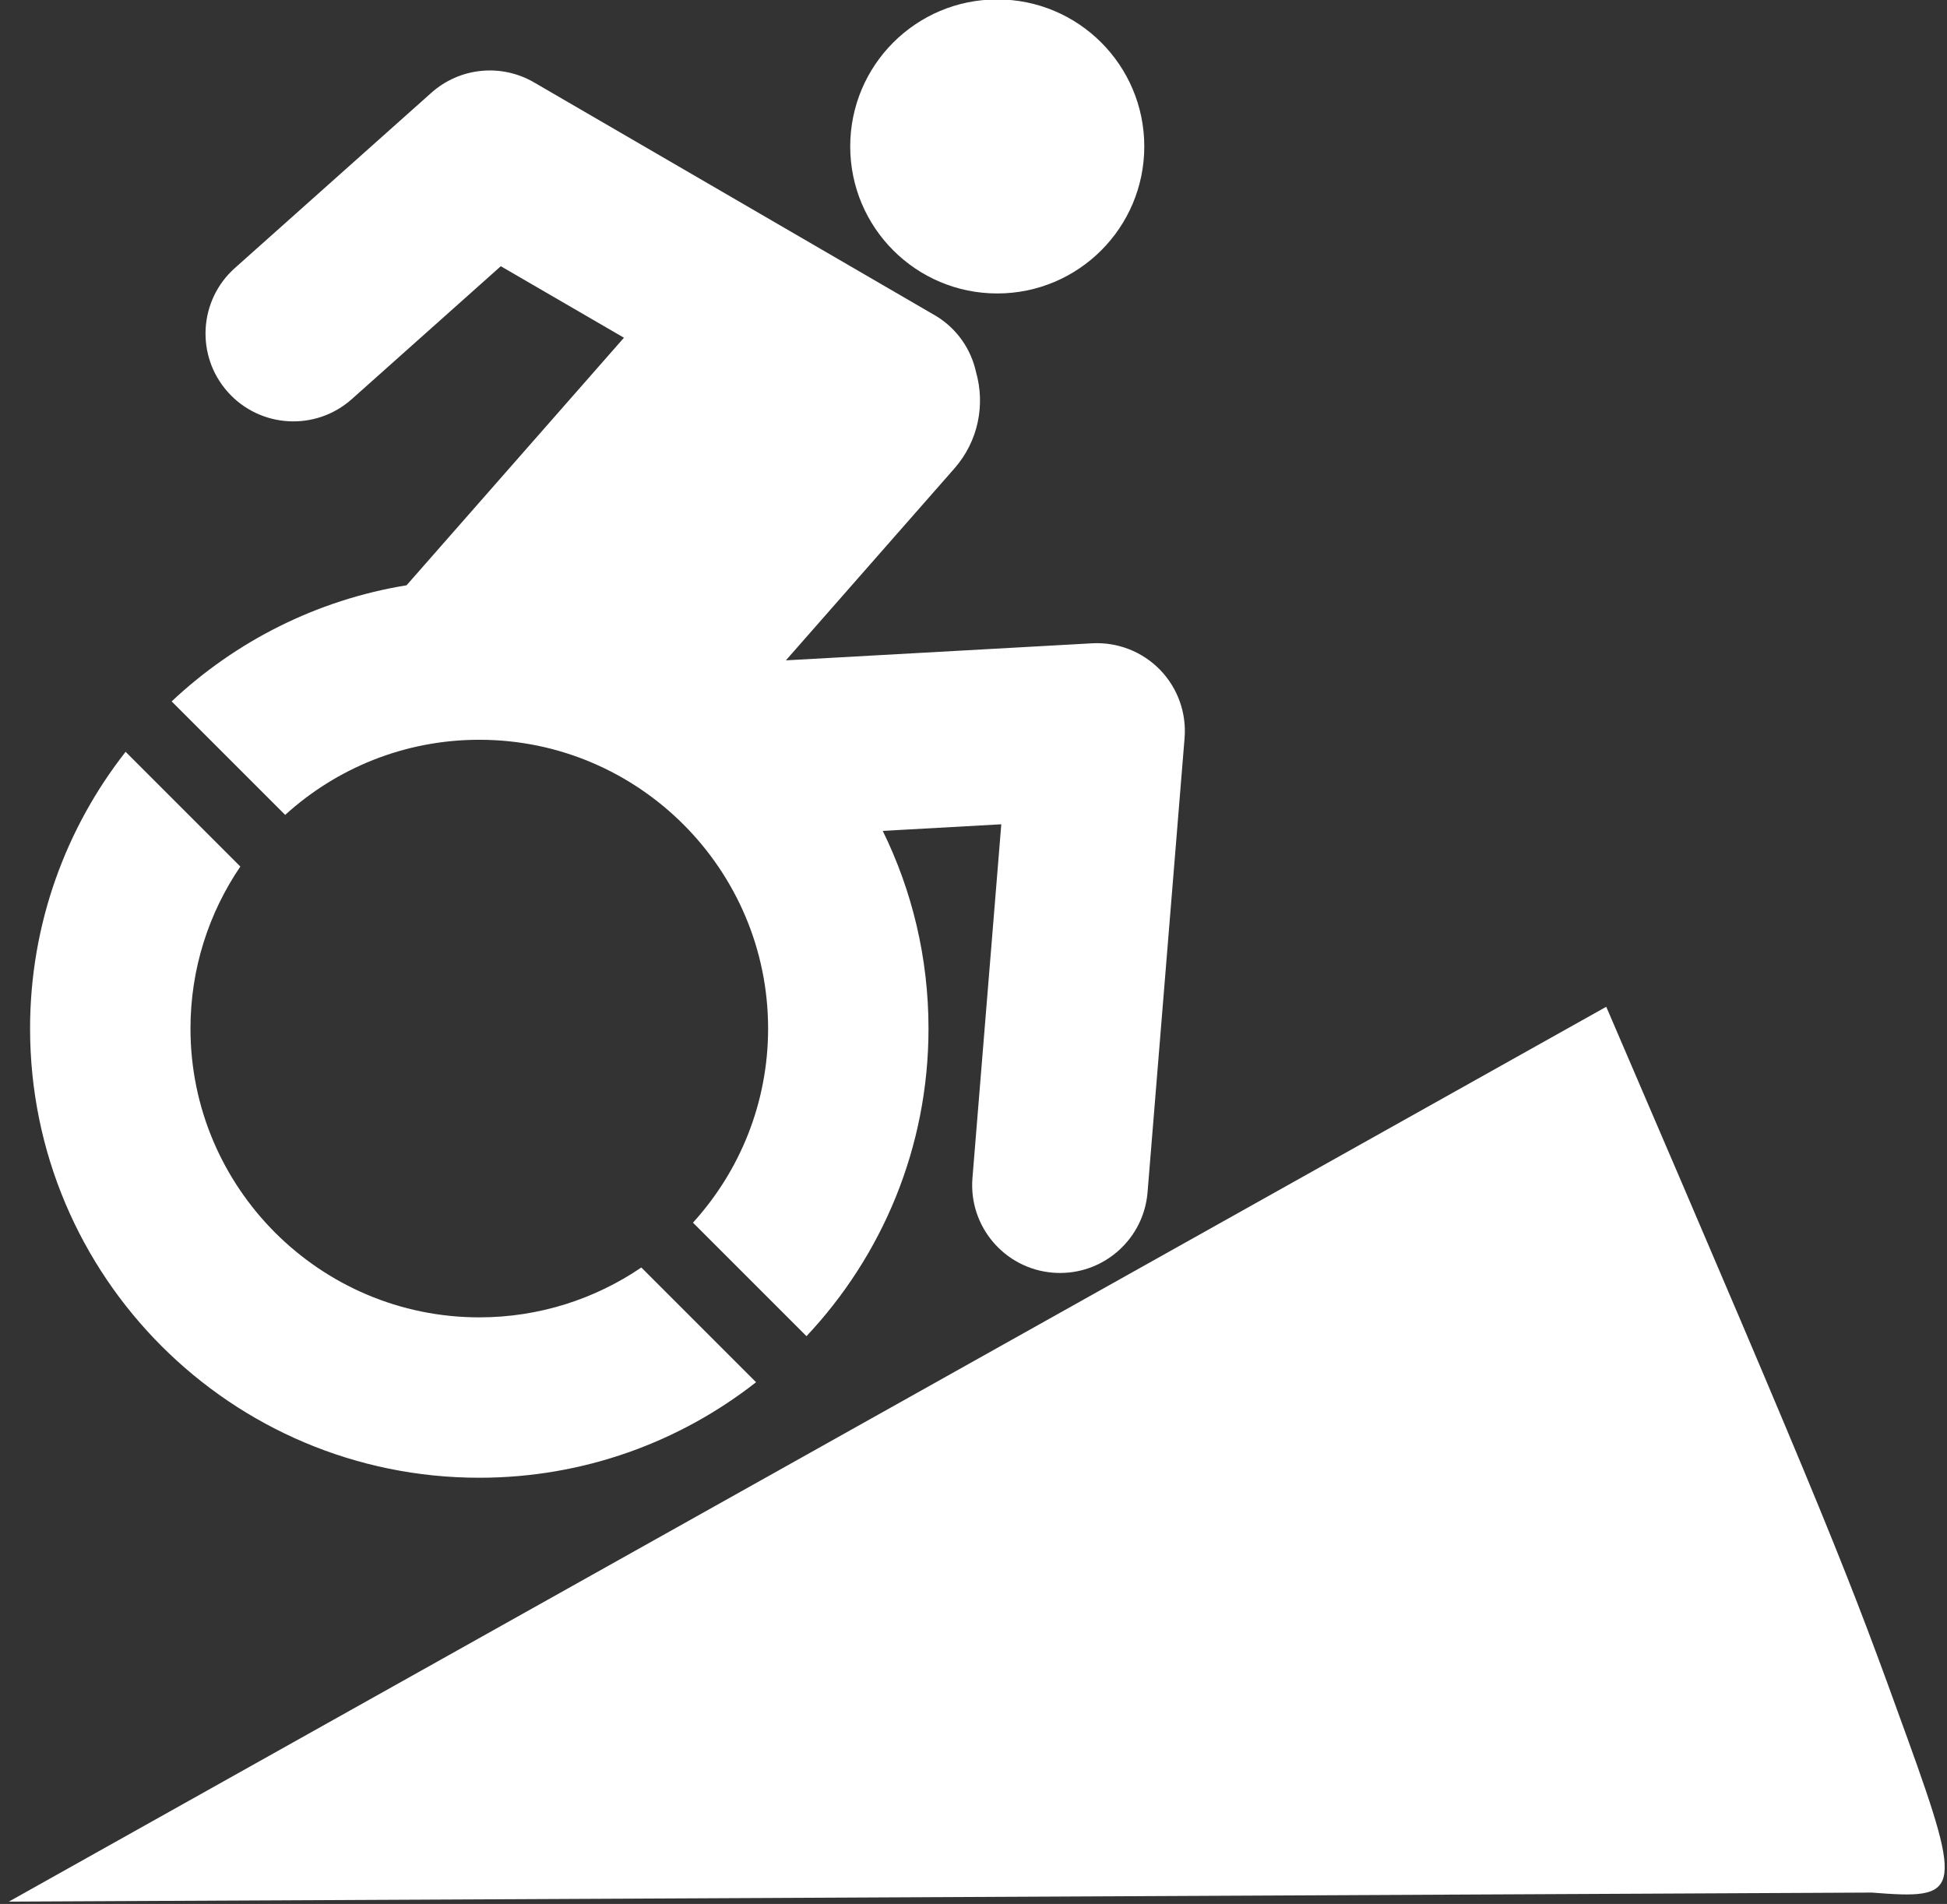 <?xml version="1.0" encoding="UTF-8" standalone="no"?>
<svg
   xmlns:osb="http://www.openswatchbook.org/uri/2009/osb"
   xmlns:dc="http://purl.org/dc/elements/1.1/"
   xmlns:cc="http://creativecommons.org/ns#"
   xmlns:rdf="http://www.w3.org/1999/02/22-rdf-syntax-ns#"
   xmlns:svg="http://www.w3.org/2000/svg"
   xmlns="http://www.w3.org/2000/svg"
   id="svg8"
   version="1.1"
   viewBox="0 0 100.506 98.292"
   height="98.292mm"
   width="100.506mm">
  <rect x="0" y="0" width="100.506" height="98.292" fill="#333333" stroke="none"/>
  <defs
     id="defs2">
    <linearGradient
       id="linearGradient7455"
       osb:paint="gradient">
      <stop
         style="stop-color:#ff0000;stop-opacity:1;"
         offset="0"
         id="stop7457" />
      <stop
         style="stop-color:#ff0000;stop-opacity:0;"
         offset="1"
         id="stop7459" />
    </linearGradient>
    <filter
       style="color-interpolation-filters:sRGB"
       id="filter7449"
       x="-0.725"
       width="2.45"
       y="-0.902"
       height="2.805">
      <feGaussianBlur
         stdDeviation="294.747"
         id="feGaussianBlur7451" />
    </filter>
    <filter
       height="2.805"
       y="-0.902"
       width="2.45"
       x="-0.725"
       id="filter7449-0"
       style="color-interpolation-filters:sRGB">
      <feGaussianBlur
         id="feGaussianBlur7451-0"
         stdDeviation="294.747" />
    </filter>
    <filter
       height="2.805"
       y="-0.902"
       width="2.45"
       x="-0.725"
       id="filter7449-07"
       style="color-interpolation-filters:sRGB">
      <feGaussianBlur
         id="feGaussianBlur7451-8"
         stdDeviation="294.747" />
    </filter>
  </defs>
  <g
     transform="translate(-38.017,-78.858)"
     id="layer1">
    <g
       style="fill:#ffffff;stroke:none"
       id="g933">
      <g
         id="g29-8"
         style="fill:#ffffff;stroke:none"
         transform="matrix(2.13,0,0,2.13,373.146,-81.521)" />
      <g
         id="g31-8"
         style="fill:#ffffff;stroke:none"
         transform="matrix(2.13,0,0,2.13,373.146,-81.521)" />
      <g
         id="g33-1"
         style="fill:#ffffff;stroke:none"
         transform="matrix(2.13,0,0,2.13,373.146,-81.521)" />
      <g
         id="g35-2"
         style="fill:#ffffff;stroke:none"
         transform="matrix(2.13,0,0,2.13,373.146,-81.521)" />
      <g
         id="g37-5"
         style="fill:#ffffff;stroke:none"
         transform="matrix(2.13,0,0,2.13,373.146,-81.521)" />
      <g
         id="g39-4"
         style="fill:#ffffff;stroke:none"
         transform="matrix(2.13,0,0,2.13,373.146,-81.521)" />
      <g
         id="g41-2"
         style="fill:#ffffff;stroke:none"
         transform="matrix(2.13,0,0,2.13,373.146,-81.521)" />
      <g
         id="g43-7"
         style="fill:#ffffff;stroke:none"
         transform="matrix(2.13,0,0,2.13,373.146,-81.521)" />
      <g
         id="g45-6"
         style="fill:#ffffff;stroke:none"
         transform="matrix(2.13,0,0,2.13,373.146,-81.521)" />
      <g
         id="g47-3"
         style="fill:#ffffff;stroke:none"
         transform="matrix(2.13,0,0,2.13,373.146,-81.521)" />
      <g
         id="g49-4"
         style="fill:#ffffff;stroke:none"
         transform="matrix(2.13,0,0,2.13,373.146,-81.521)" />
      <g
         id="g51-7"
         style="fill:#ffffff;stroke:none"
         transform="matrix(2.13,0,0,2.13,373.146,-81.521)" />
      <g
         id="g53-1"
         style="fill:#ffffff;stroke:none"
         transform="matrix(2.13,0,0,2.13,373.146,-81.521)" />
      <g
         id="g55-2"
         style="fill:#ffffff;stroke:none"
         transform="matrix(2.13,0,0,2.13,373.146,-81.521)" />
      <g
         id="g57-4"
         style="fill:#ffffff;stroke:none"
         transform="matrix(2.13,0,0,2.13,373.146,-81.521)" />
      <g
         style="fill:#ffffff;stroke:none"
         transform="matrix(0.118,0,0,0.118,-0.465,70.058)"
         id="g1672">
        <path
           style="fill:#ffffff;stroke:none"
           d="m 762.384,202.965 c 35.523,0 64.317,-28.797 64.317,-64.322 0,-35.523 -28.794,-64.323 -64.317,-64.323 -35.527,0 -64.323,28.8 -64.323,64.323 0,35.525 28.795,64.322 64.323,64.322 z"
           id="path1668" />
        <g
           style="fill:#ffffff;stroke:none"
           id="g1718">
          <path
             style="fill:#ffffff;stroke:none"
             id="path1666"
             d="M 833.556,367.574 C 825.803,359.619 814.97,355.419 803.9,356.025 l -133.981,7.458 73.733,-83.975 c 10.504,-11.962 13.505,-27.908 9.444,-42.157 -2.143,-9.764 -8.056,-18.648 -17.14,-24.324 -0.279,-0.199 -176.247,-102.423 -176.247,-102.423 -14.369,-8.347 -32.475,-6.508 -44.875,4.552 l -85.958,76.676 c -15.837,14.126 -17.224,38.416 -3.097,54.254 14.128,15.836 38.419,17.227 54.255,3.096 l 65.168,-58.131 53.874,31.285 -95.096,108.305 c -39.433,6.431 -74.913,24.602 -102.765,50.801 l 49.66,49.66 c 22.449,-20.412 52.256,-32.871 84.918,-32.871 69.667,0 126.346,56.68 126.346,126.348 0,32.662 -12.459,62.467 -32.869,84.916 l 49.657,49.66 c 33.08,-35.166 53.382,-82.484 53.382,-134.576 0,-31.035 -7.205,-60.384 -20.016,-86.482 l 51.861,-2.889 -12.616,154.75 c -1.725,21.152 14.027,39.695 35.18,41.422 1.059,0.086 2.116,0.127 3.163,0.127 19.806,0 36.621,-15.219 38.257,-35.306 l 16.193,-198.685 c 0.904,-11.071 -3.026,-21.989 -10.775,-29.942 z" />
          <path
             style="fill:#ffffff;stroke:none"
             id="path1670"
             d="m 535.794,650.926 c -69.668,0 -126.348,-56.68 -126.348,-126.348 0,-26.256 8.056,-50.66 21.817,-70.887 l -50.196,-50.195 c -26.155,33.377 -41.791,75.393 -41.791,121.082 0,108.535 87.983,196.517 196.518,196.517 45.691,0 87.703,-15.636 121.079,-41.792 L 606.678,629.11 c -20.226,13.757 -44.63,21.816 -70.884,21.816 z" />
        </g>
      </g>
      <path
         id="path1714"
         d="m 38.472,177.031 96.17,-0.468 c 4.511,0.357 4.76,0.128 1.846,-7.942 -3.079,-8.526 -3.867,-10.604 -15.555,-37.788 z"
         style="fill:#ffffff;fill-opacity:1;stroke:none;stroke-width:0.235px;stroke-linecap:butt;stroke-linejoin:miter;stroke-opacity:1" />
    </g>
  </g>
</svg>

